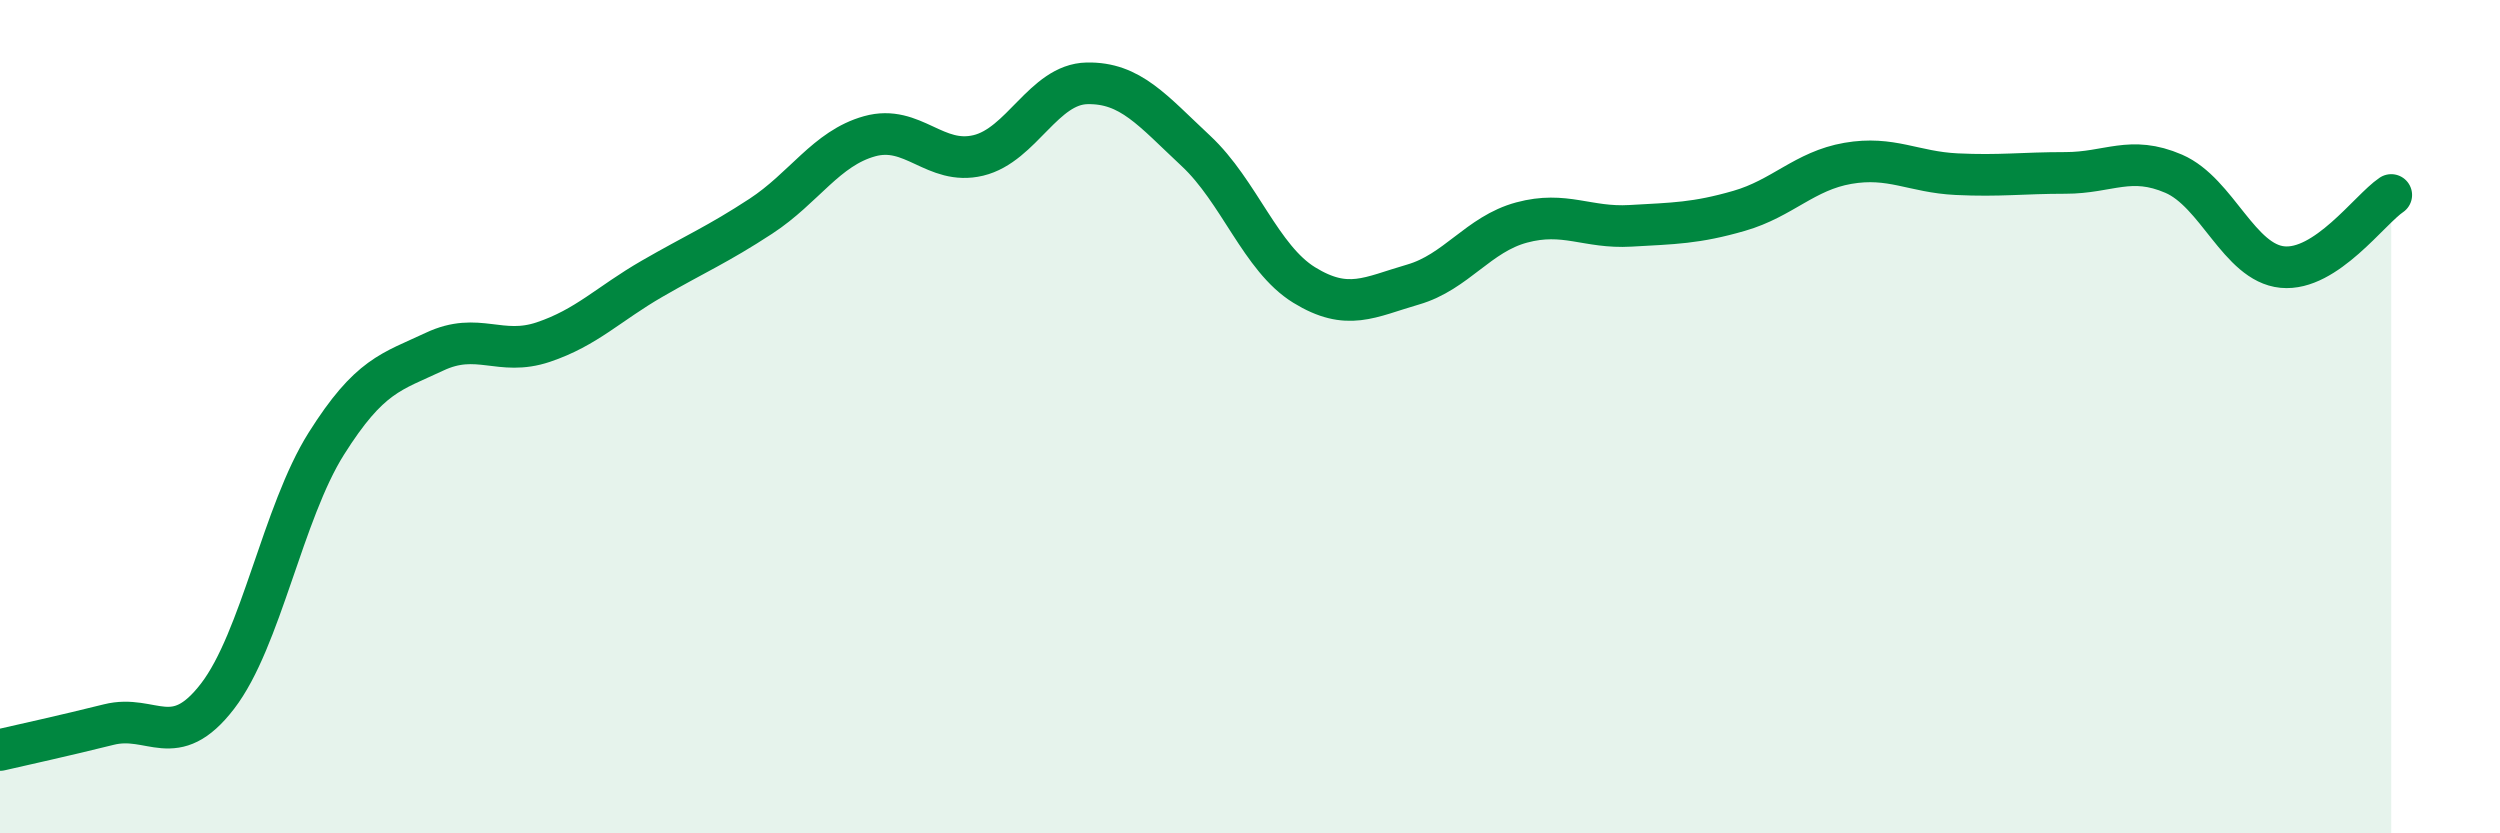 
    <svg width="60" height="20" viewBox="0 0 60 20" xmlns="http://www.w3.org/2000/svg">
      <path
        d="M 0,18 C 0.52,17.88 1.57,17.65 2.61,17.39 C 3.65,17.13 4.18,18.06 5.22,16.71 C 6.26,15.36 6.79,12.3 7.83,10.65 C 8.87,9 9.39,8.93 10.43,8.44 C 11.47,7.95 12,8.56 13.04,8.21 C 14.08,7.86 14.61,7.29 15.65,6.69 C 16.69,6.09 17.22,5.87 18.26,5.19 C 19.3,4.51 19.83,3.56 20.87,3.27 C 21.91,2.98 22.44,3.98 23.48,3.73 C 24.52,3.48 25.05,2.02 26.09,2 C 27.13,1.98 27.66,2.65 28.7,3.62 C 29.74,4.59 30.26,6.2 31.3,6.84 C 32.34,7.48 32.87,7.13 33.91,6.83 C 34.95,6.53 35.48,5.62 36.52,5.34 C 37.56,5.06 38.09,5.48 39.13,5.42 C 40.17,5.36 40.7,5.36 41.74,5.06 C 42.78,4.76 43.31,4.1 44.35,3.92 C 45.39,3.74 45.92,4.13 46.96,4.18 C 48,4.23 48.53,4.15 49.57,4.15 C 50.61,4.15 51.13,3.72 52.17,4.17 C 53.21,4.62 53.74,6.31 54.78,6.41 C 55.82,6.51 56.87,5.03 57.39,4.68L57.39 20L0 20Z"
        fill="#008740"
        opacity="0.1"
        stroke-linecap="round"
        stroke-linejoin="round"
      />
      <path
        d="M 0,18 C 0.52,17.88 1.57,17.65 2.61,17.39 C 3.65,17.13 4.18,18.06 5.22,16.71 C 6.26,15.36 6.79,12.3 7.83,10.65 C 8.87,9 9.39,8.93 10.43,8.44 C 11.47,7.95 12,8.56 13.04,8.21 C 14.08,7.86 14.61,7.29 15.65,6.69 C 16.69,6.09 17.22,5.87 18.26,5.19 C 19.3,4.51 19.83,3.56 20.87,3.27 C 21.91,2.98 22.44,3.98 23.48,3.73 C 24.52,3.48 25.05,2.02 26.09,2 C 27.13,1.98 27.66,2.65 28.7,3.62 C 29.74,4.59 30.26,6.2 31.3,6.84 C 32.34,7.48 32.87,7.13 33.91,6.83 C 34.95,6.53 35.48,5.62 36.52,5.34 C 37.56,5.06 38.09,5.48 39.13,5.42 C 40.17,5.36 40.7,5.36 41.74,5.06 C 42.78,4.76 43.31,4.1 44.35,3.92 C 45.39,3.74 45.92,4.13 46.96,4.18 C 48,4.23 48.53,4.15 49.57,4.15 C 50.61,4.15 51.13,3.72 52.17,4.17 C 53.21,4.62 53.74,6.31 54.78,6.41 C 55.82,6.51 56.87,5.03 57.39,4.68"
        stroke="#008740"
        stroke-width="1"
        fill="none"
        stroke-linecap="round"
        stroke-linejoin="round"
      />
    </svg>
  
